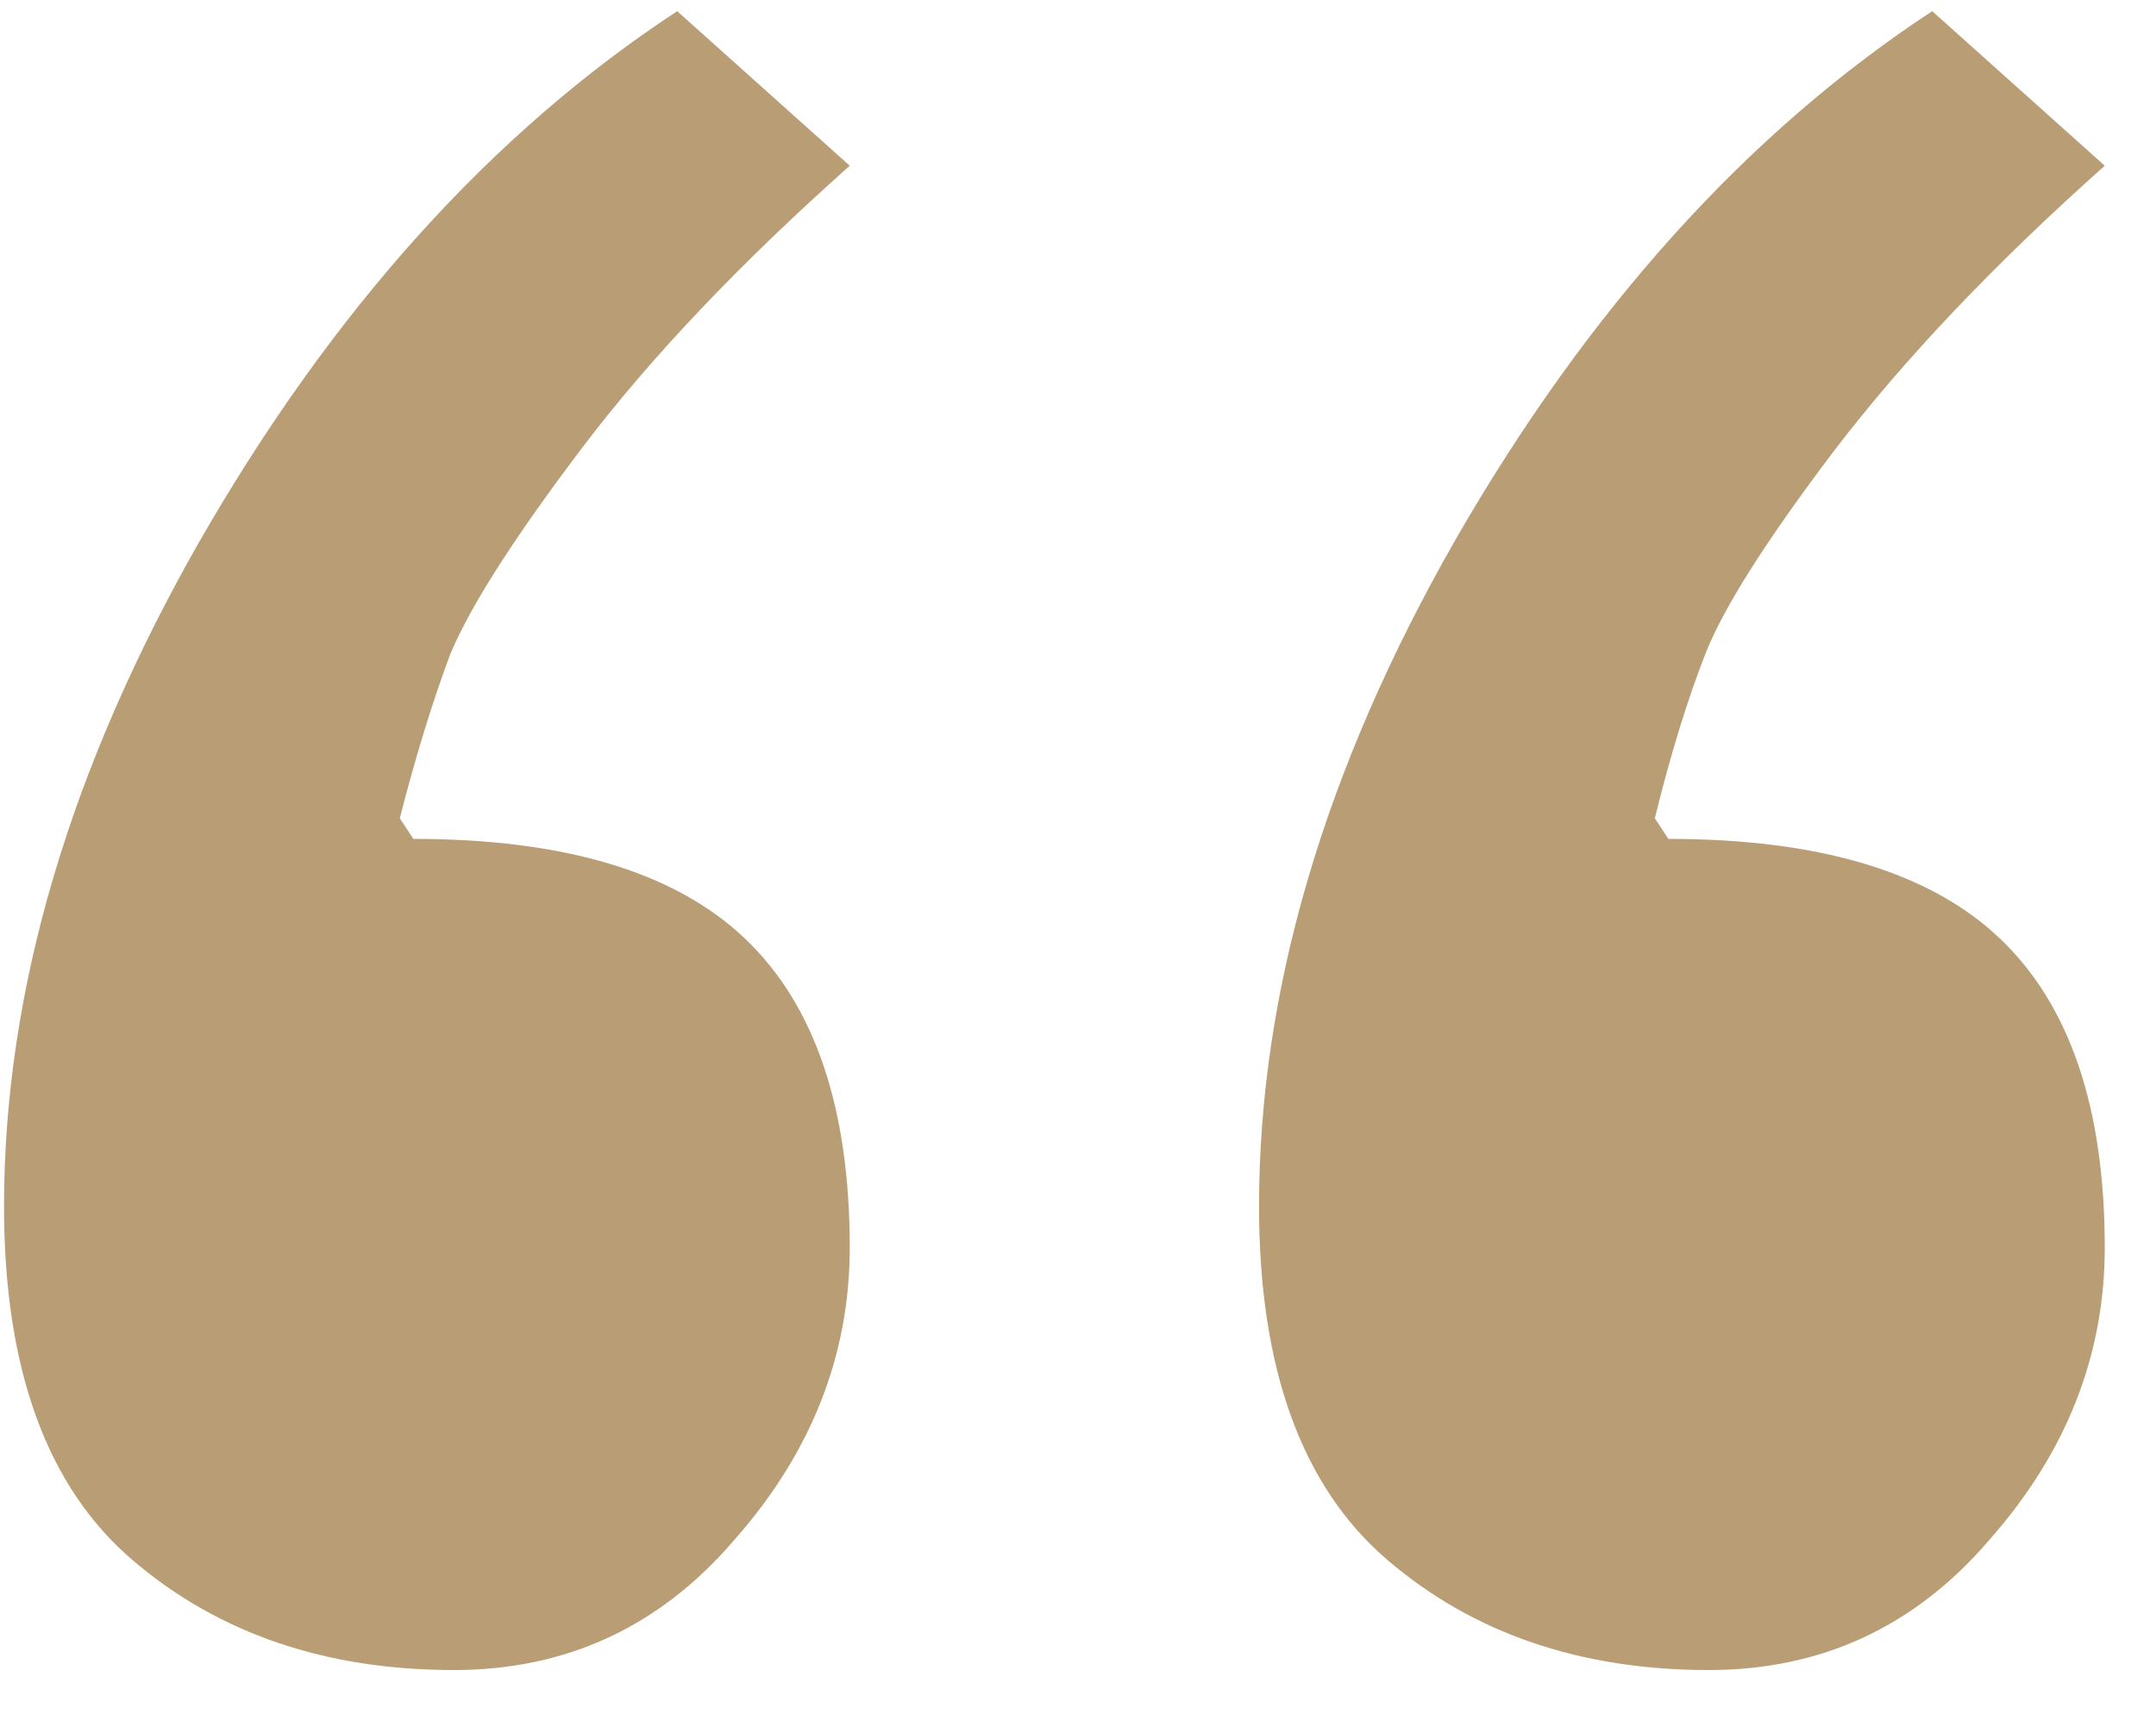 <svg width="39" height="31" viewBox="0 0 39 31" fill="none" xmlns="http://www.w3.org/2000/svg">
<path d="M34.952 0.202L38.073 2.997C36.074 4.777 34.442 6.496 33.177 8.152C31.954 9.767 31.178 10.988 30.852 11.817C30.526 12.645 30.22 13.639 29.934 14.798L30.179 15.171C32.912 15.171 34.911 15.771 36.176 16.972C37.44 18.173 38.073 20.036 38.073 22.562C38.073 24.508 37.379 26.268 35.992 27.841C34.646 29.415 32.953 30.202 30.913 30.202C28.588 30.202 26.65 29.539 25.1 28.214C23.55 26.889 22.775 24.756 22.775 21.817C22.775 17.924 23.958 13.908 26.324 9.767C28.731 5.585 31.607 2.396 34.952 0.202ZM12.25 0.202L15.371 2.997C13.372 4.777 11.76 6.475 10.537 8.09C9.313 9.705 8.517 10.947 8.15 11.817C7.824 12.686 7.518 13.68 7.232 14.798L7.477 15.171C10.21 15.171 12.209 15.771 13.474 16.972C14.738 18.173 15.371 20.036 15.371 22.562C15.371 24.508 14.677 26.268 13.29 27.841C11.944 29.415 10.251 30.202 8.211 30.202C5.886 30.202 3.948 29.539 2.398 28.214C0.848 26.889 0.073 24.756 0.073 21.817C0.073 17.924 1.256 13.908 3.622 9.767C6.029 5.585 8.905 2.396 12.25 0.202Z" fill="#B99D75"/>
</svg>
